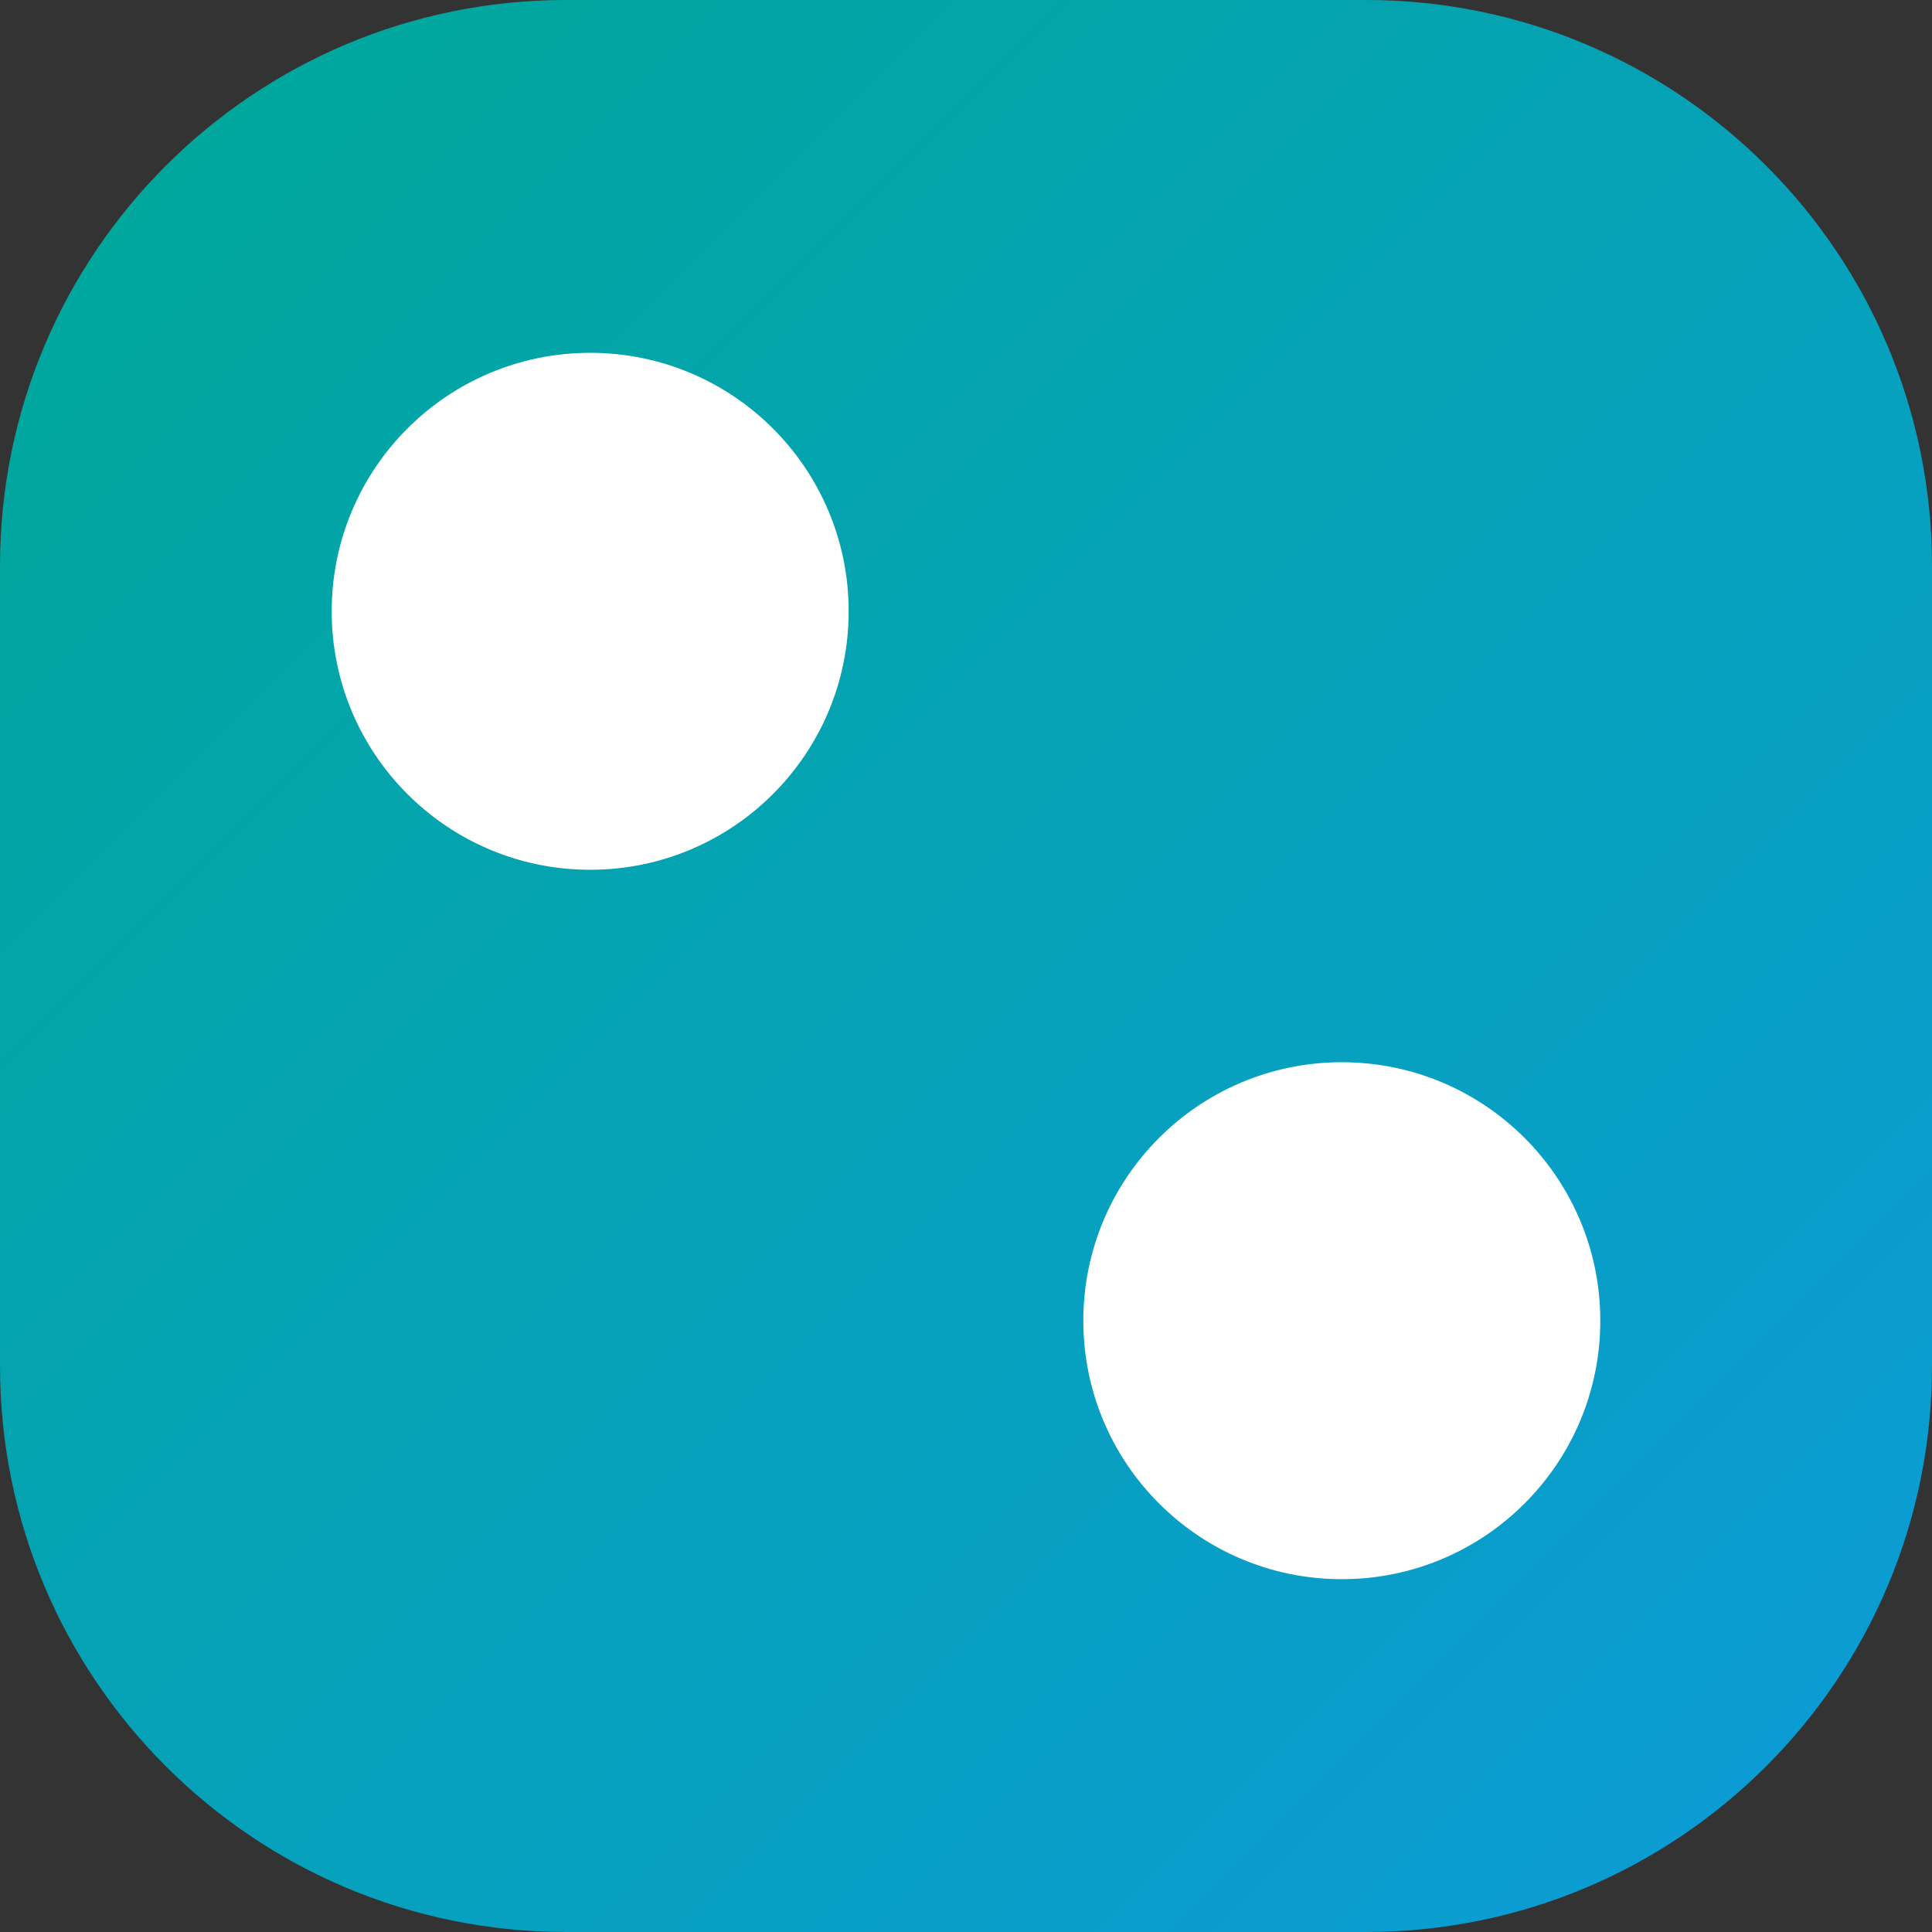 <svg xmlns="http://www.w3.org/2000/svg" width="512" height="512" viewBox="0 0 512 512" fill="none"><rect x="0" y="0" width="512" height="512" fill="#333333" stroke="none"/><g clip-path="url(#clip0_1620_585)"><path d="M0 150V362C0 444.843 67.157 512 150 512H362C444.843 512 512 444.843 512 362V150C512 67.157 444.843 0 362 0H150C67.157 0 0 67.157 0 150Z" fill="url(#paint0_linear_1620_585)"></path><circle cx="156.405" cy="162" r="68.5" fill="white"></circle><circle cx="355.595" cy="350" r="68.5" fill="white"></circle></g><defs><linearGradient id="paint0_linear_1620_585" x1="43.93" y1="43.93" x2="468.07" y2="468.07" gradientUnits="userSpaceOnUse"><stop stop-color="#00A79D"></stop><stop offset="1" stop-color="#0B9CD3"></stop></linearGradient><clipPath id="clip0_1620_585"><rect width="512" height="512" fill="white"></rect></clipPath></defs></svg>